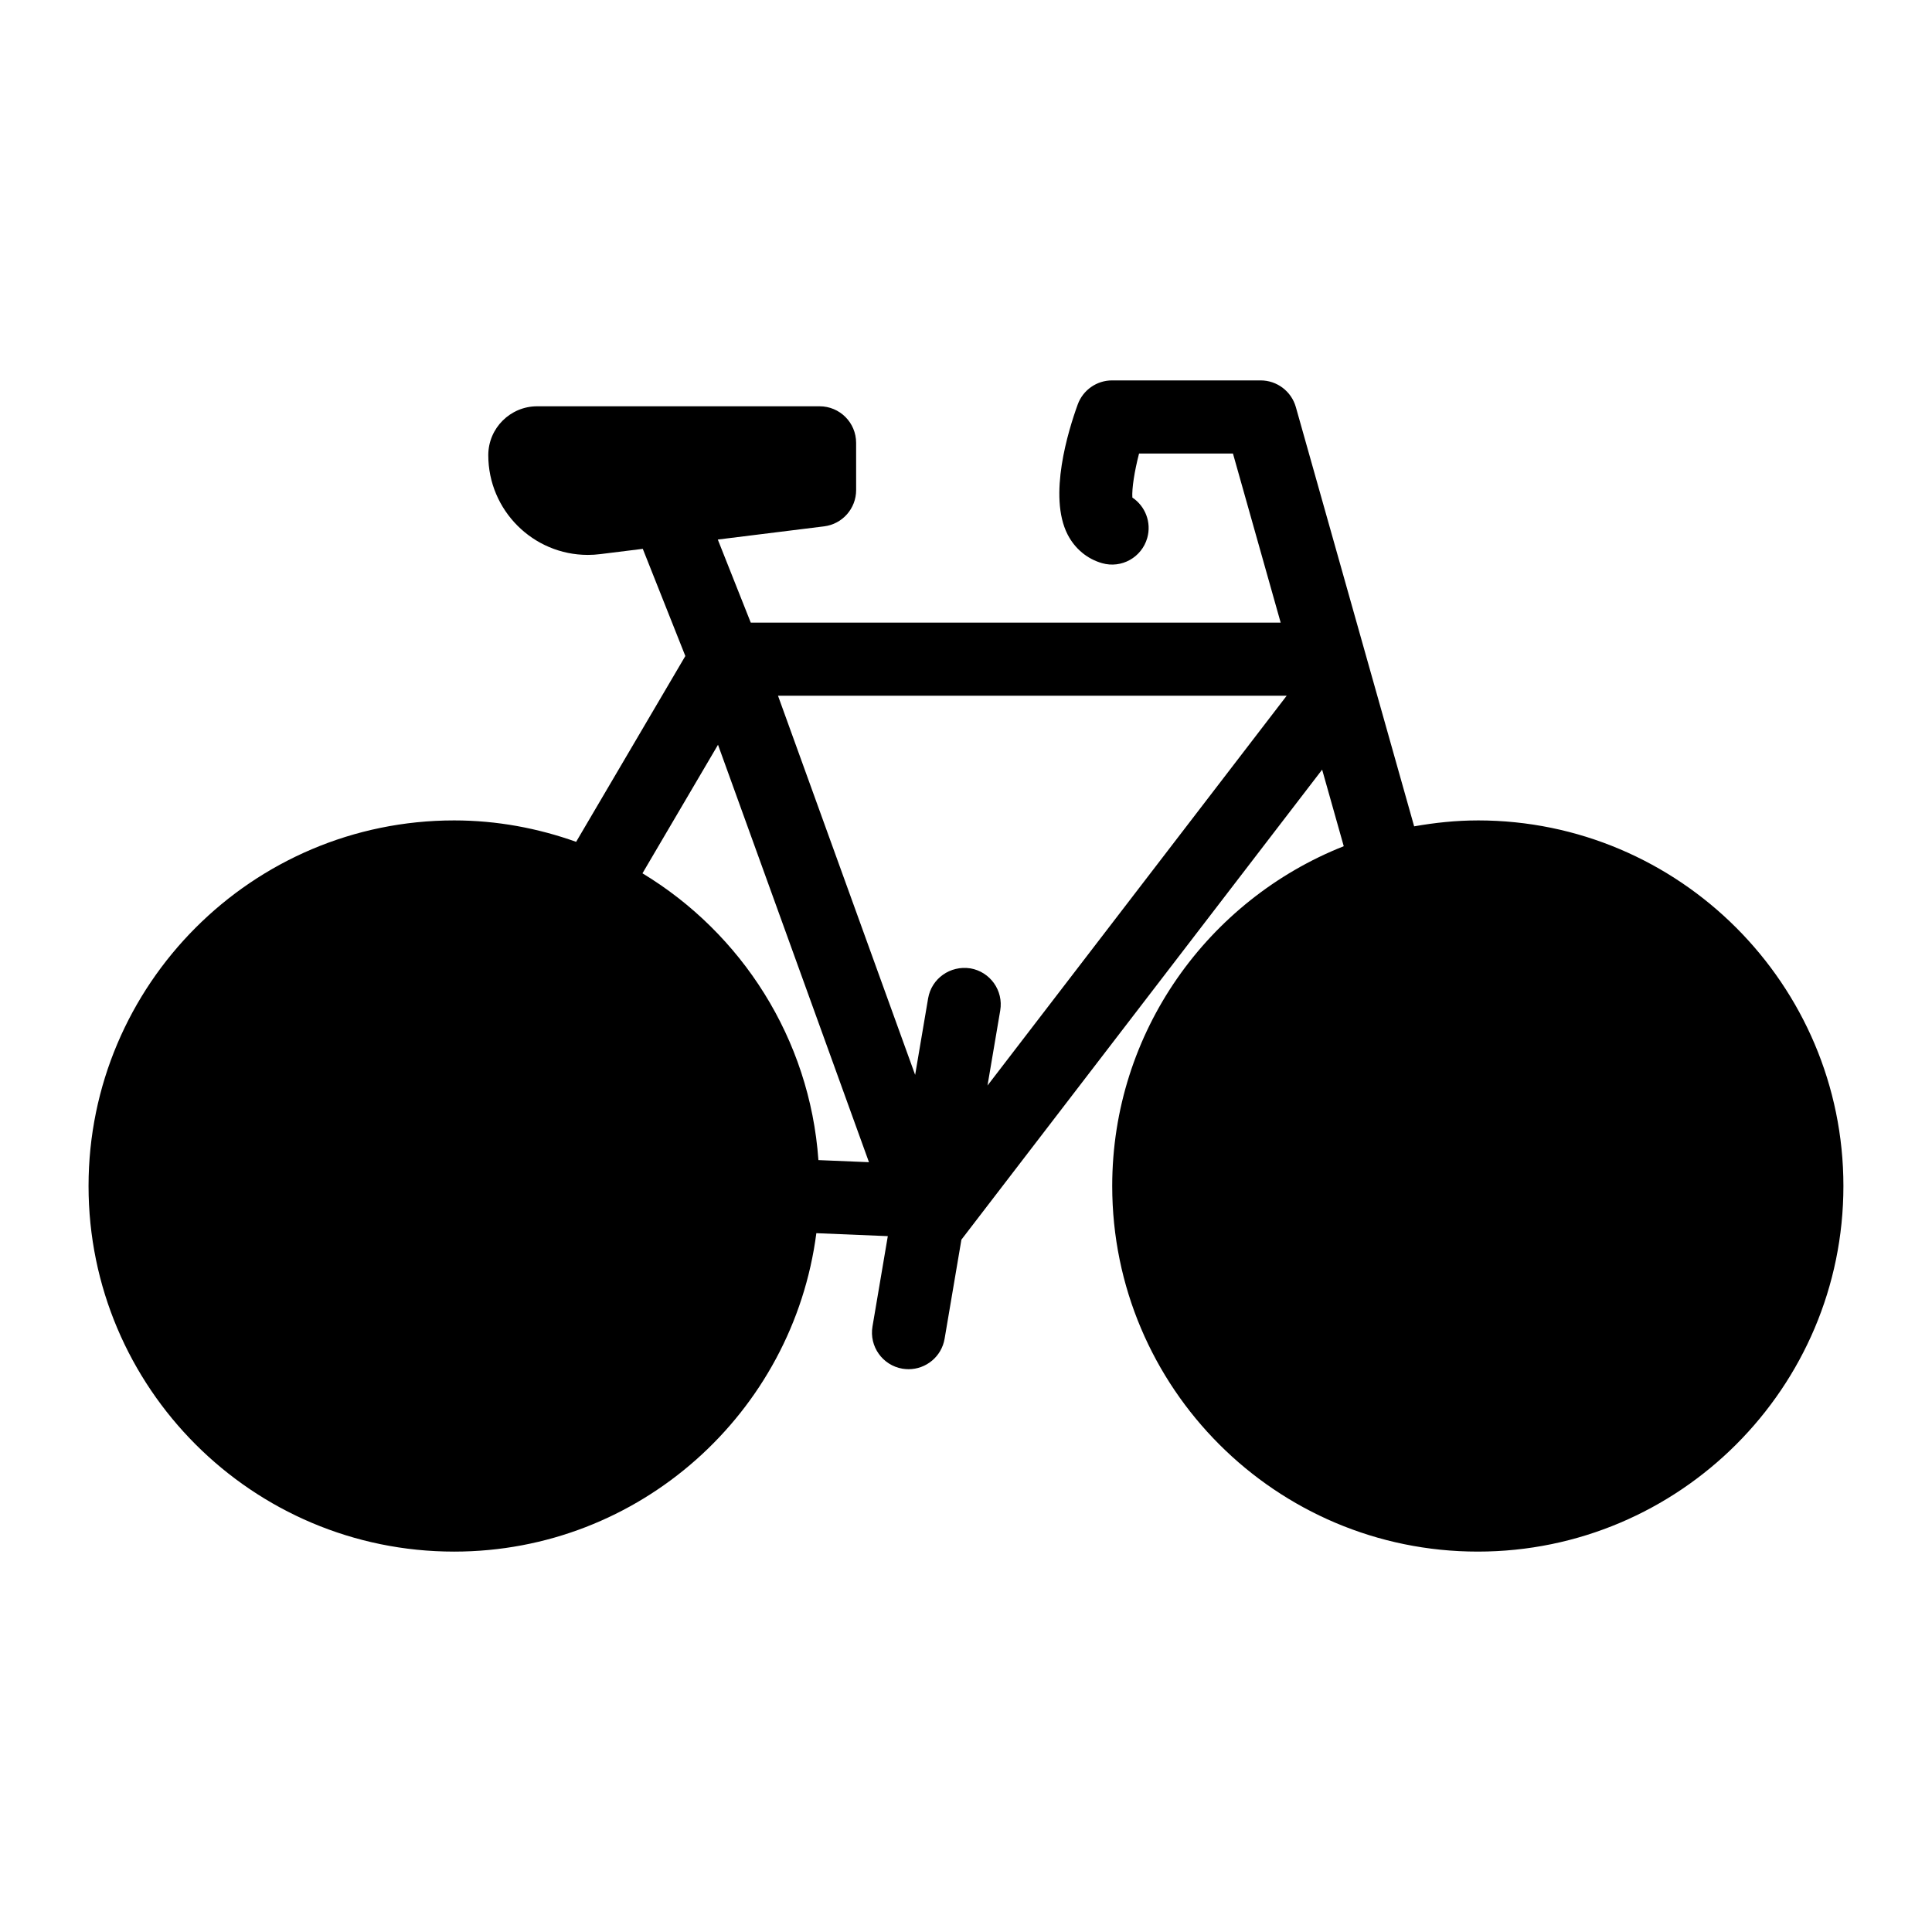 <?xml version="1.0" encoding="UTF-8"?>
<!-- Uploaded to: ICON Repo, www.svgrepo.com, Generator: ICON Repo Mixer Tools -->
<svg fill="#000000" width="800px" height="800px" version="1.1" viewBox="144 144 512 512" xmlns="http://www.w3.org/2000/svg">
 <path d="m535.64 361.42c-5.766 0-11.383 0.602-16.875 1.57l-31.355-111.12c-1.184-4.172-4.996-7.059-9.328-7.059h-39.371c-4.078 0-7.711 2.555-9.102 6.379-2.535 6.984-7.871 24.297-2.688 34.449 1.941 3.773 5.184 6.481 9.141 7.606 5.148 1.477 10.504-1.531 11.969-6.672 1.184-4.152-0.539-8.449-3.945-10.719-0.152-2.422 0.559-6.965 1.777-11.668h24.883l12.645 44.809-140.43 0.004-8.734-22.012 28.164-3.496c4.856-0.598 8.496-4.723 8.496-9.613l-0.004-12.52c0-5.356-4.332-9.688-9.688-9.688h-74.832c-7.144 0-12.961 5.82-12.961 12.961 0 14.57 11.836 26.426 26.387 26.426 1.078 0 2.176-0.066 3.281-0.207l11.277-1.398 11.277 28.402-28.941 49.242c-10.129-3.609-20.98-5.676-32.328-5.676-53.48 0-96.887 43.5-96.887 96.887 0 53.48 43.406 96.887 96.887 96.887 49.148 0 89.824-36.816 95.988-84.387l18.938 0.785-4.062 23.953c-0.891 5.269 2.66 10.273 7.938 11.176 0.547 0.086 1.09 0.133 1.629 0.133 4.644 0 8.742-3.34 9.547-8.07l4.453-26.258 95.598-124.56 5.727 20.293c-35.902 14.207-61.359 49.191-61.359 90.047 0 53.48 43.406 96.887 96.887 96.887 53.383 0 96.887-43.406 96.887-96.887 0-53.387-43.504-96.887-96.887-96.887zm-201.36-20.047 40.004 110.62-13.395-0.555c-2.281-32.238-20.398-60.129-46.629-76zm66.859 59.25c-5.289-0.812-10.273 2.66-11.176 7.938l-3.441 20.293-36.344-100.48h134.81l-79.289 103.3 3.371-19.879c0.895-5.273-2.652-10.277-7.934-11.176z"/>
</svg>